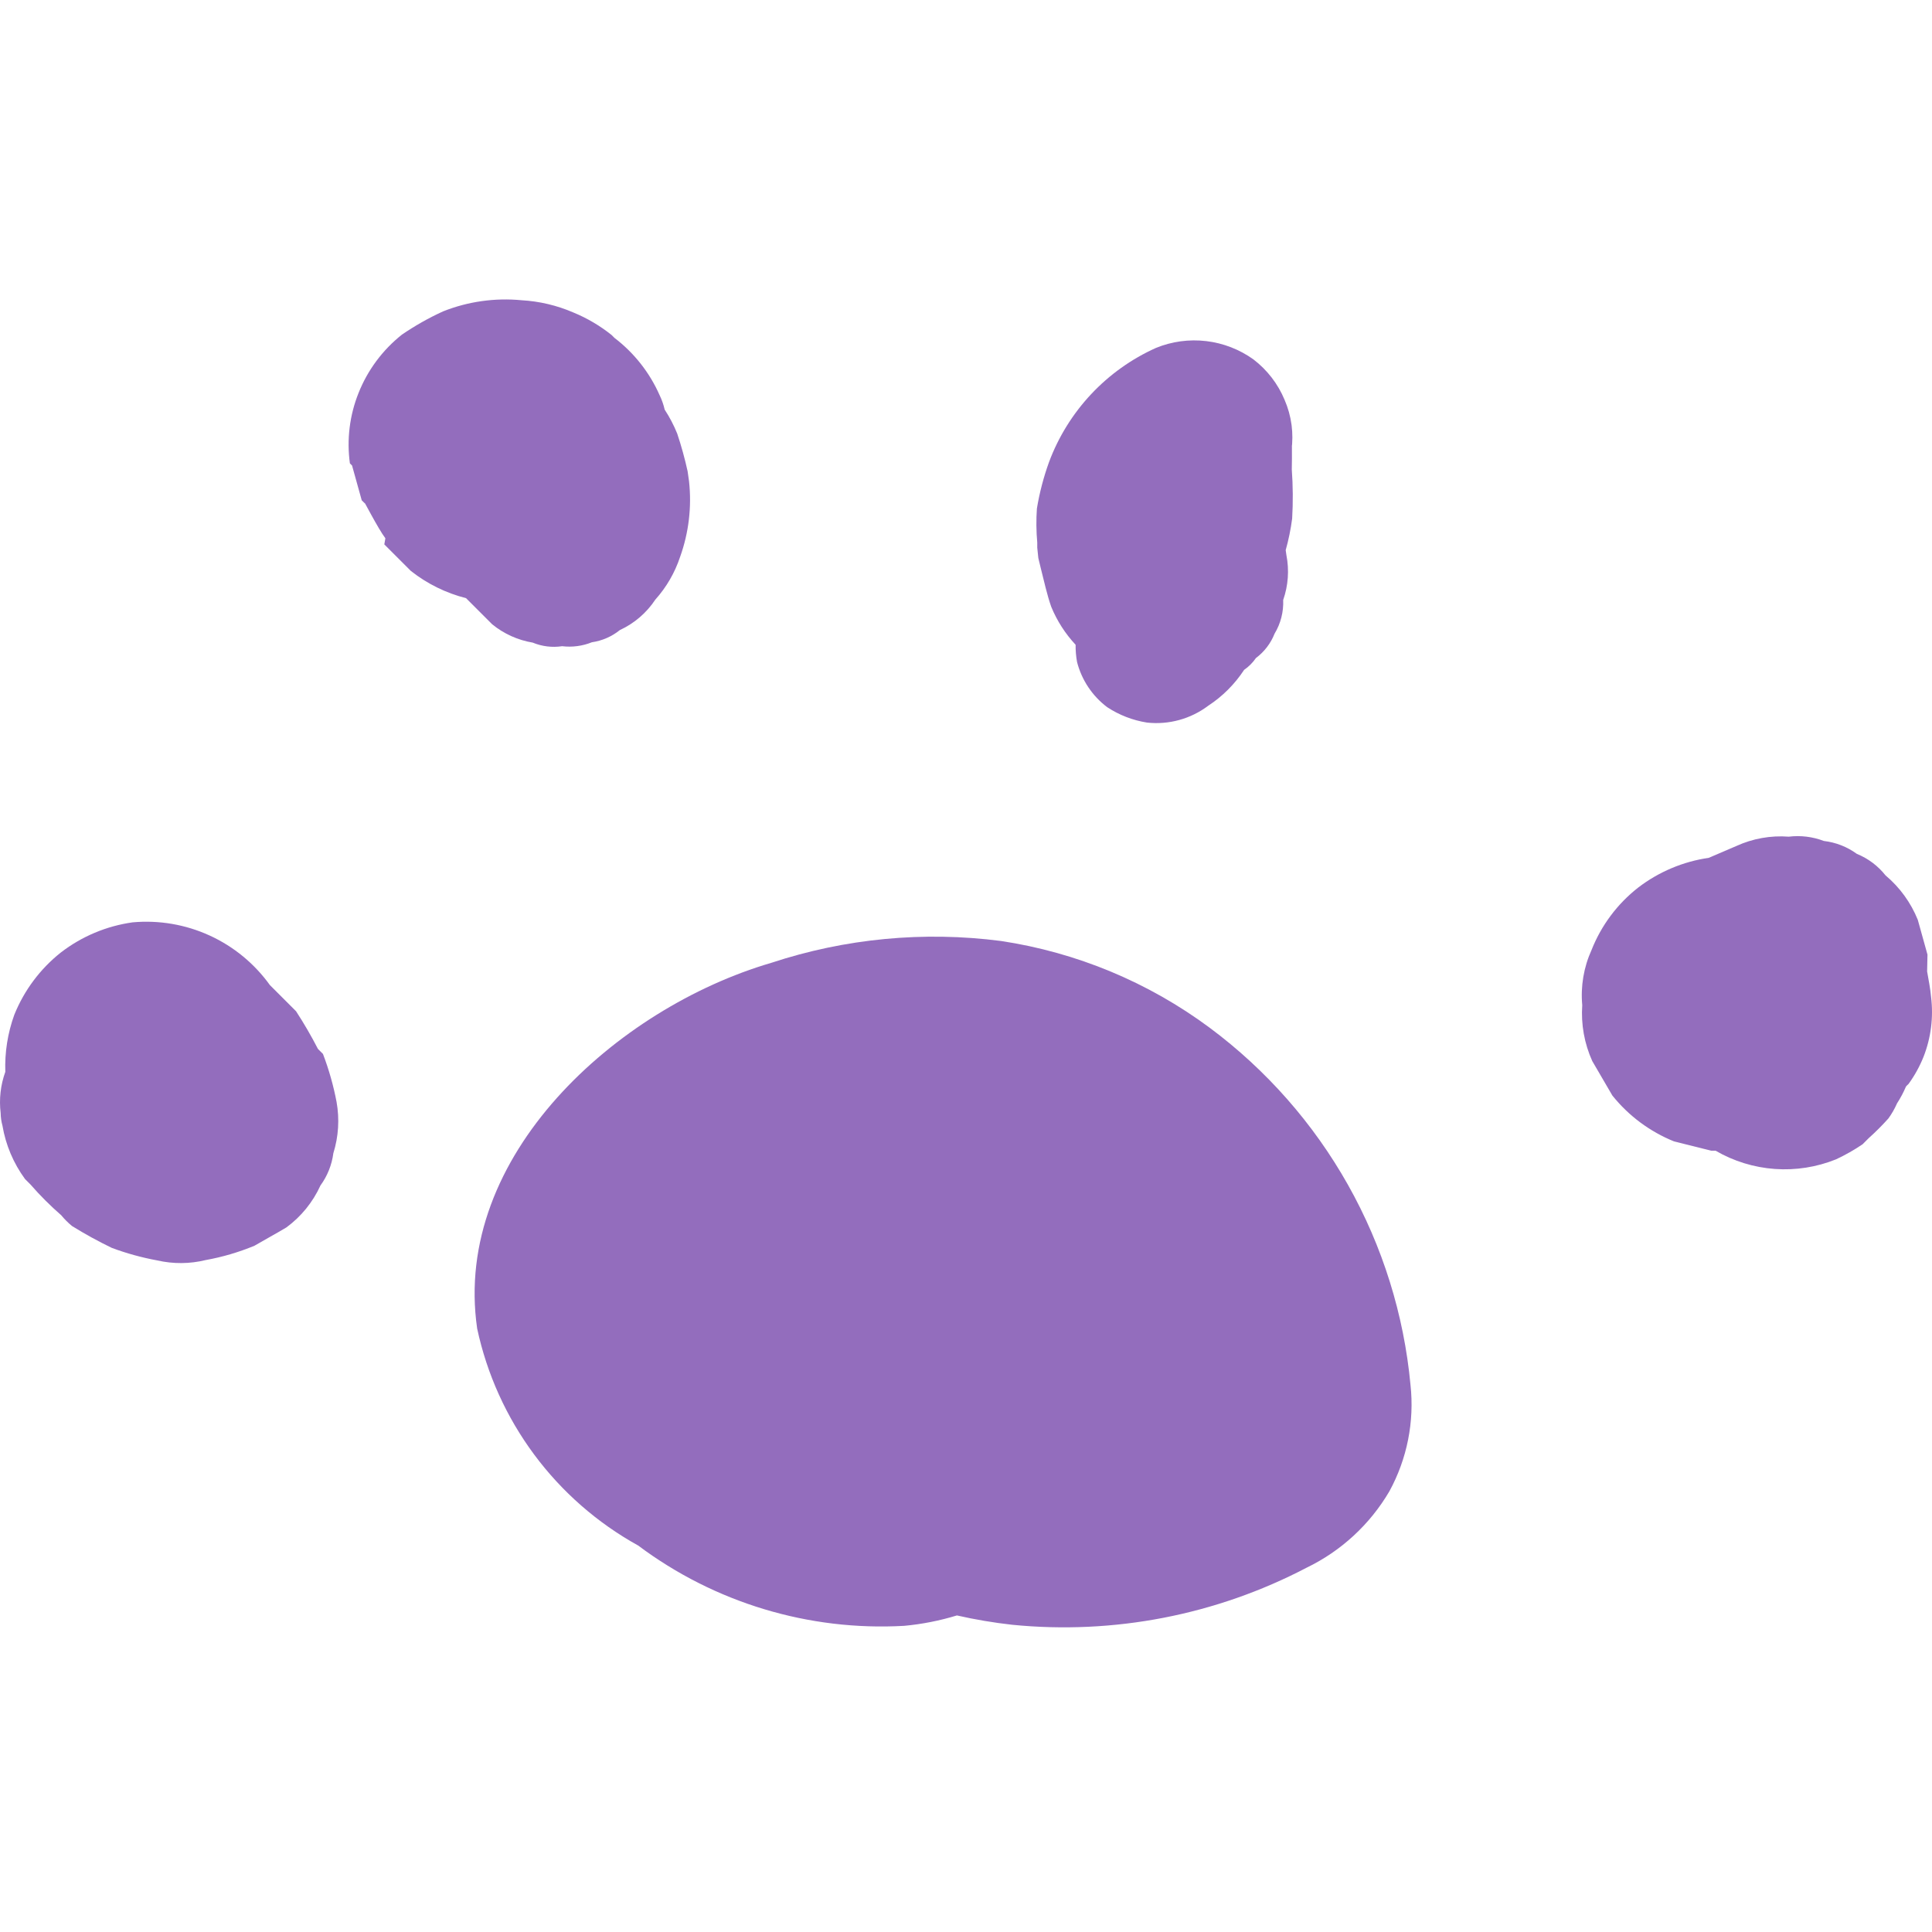 <?xml version="1.0" encoding="UTF-8"?> <svg xmlns="http://www.w3.org/2000/svg" width="200" height="200" viewBox="0 0 200 200" fill="none"><path d="M103.625 97.411C95.625 96.373 87.493 97.146 79.833 99.675C63.872 104.352 46.798 119.645 49.396 137.535C50.408 142.252 52.419 146.697 55.294 150.571C58.169 154.445 61.84 157.657 66.062 159.992C73.977 165.919 83.73 168.864 93.603 168.306C95.454 168.134 97.282 167.773 99.06 167.23C100.945 167.659 102.854 167.981 104.776 168.195C115.292 169.242 125.885 167.191 135.249 162.293C138.828 160.565 141.812 157.814 143.824 154.387C145.664 151.023 146.429 147.175 146.014 143.363C145.334 136.088 143.132 129.037 139.551 122.669C135.97 116.3 131.09 110.755 125.228 106.393C118.871 101.676 111.453 98.591 103.625 97.411Z" fill="#936DBD"></path><path d="M34.842 114.075C34.52 112.379 34.048 110.714 33.432 109.102L32.912 108.582C32.224 107.246 31.468 105.945 30.648 104.685L27.939 101.976C26.34 99.75 24.188 97.98 21.695 96.841C19.202 95.702 16.455 95.233 13.725 95.481C11.023 95.86 8.465 96.934 6.302 98.599C4.161 100.296 2.499 102.522 1.478 105.057C0.795 106.946 0.48 108.949 0.55 110.957C0.058 112.323 -0.107 113.785 0.068 115.225C0.075 115.664 0.137 116.101 0.253 116.524C0.591 118.525 1.392 120.418 2.591 122.054L3.148 122.611C4.136 123.747 5.203 124.814 6.34 125.803C6.673 126.209 7.046 126.582 7.453 126.916C8.785 127.743 10.16 128.498 11.572 129.18C13.102 129.75 14.68 130.184 16.286 130.479C17.936 130.857 19.651 130.844 21.296 130.441C23.027 130.129 24.719 129.631 26.343 128.957C27.419 128.326 28.533 127.732 29.646 127.064C31.174 125.942 32.388 124.447 33.172 122.722C33.891 121.739 34.351 120.59 34.508 119.382C35.045 117.666 35.159 115.845 34.842 114.075Z" fill="#936DBD"></path><path d="M39.784 56.355L42.53 59.101C44.216 60.433 46.163 61.394 48.246 61.922L50.955 64.631C52.164 65.615 53.61 66.268 55.148 66.524C56.11 66.922 57.163 67.05 58.192 66.895C59.237 67.02 60.296 66.88 61.272 66.487C62.333 66.333 63.333 65.897 64.167 65.225C65.661 64.534 66.933 63.442 67.841 62.07C68.988 60.789 69.86 59.286 70.402 57.654C71.302 55.148 71.619 52.47 71.329 49.823L71.181 48.784C70.892 47.467 70.532 46.166 70.105 44.887C69.754 44.018 69.318 43.185 68.806 42.401C68.689 41.888 68.514 41.39 68.286 40.916C67.254 38.574 65.645 36.531 63.61 34.978L63.313 34.681C62.108 33.717 60.771 32.929 59.342 32.343C57.649 31.613 55.84 31.186 53.998 31.081C51.236 30.814 48.45 31.208 45.87 32.232C44.381 32.912 42.953 33.719 41.602 34.644C39.602 36.233 38.053 38.319 37.112 40.693C36.19 43 35.883 45.507 36.221 47.967L36.444 48.19L37.446 51.79L37.78 52.124C37.446 51.419 39.153 54.759 39.895 55.724L39.784 56.355Z" fill="#936DBD"></path><path d="M132.835 62.108C133.357 60.619 133.472 59.018 133.169 57.469L133.095 56.95C133.396 55.878 133.619 54.787 133.763 53.684C133.862 51.99 133.849 50.291 133.726 48.599C133.763 47.078 133.725 45.556 133.725 43.997L133.689 46.632C133.941 44.856 133.697 43.045 132.983 41.4C132.296 39.741 131.182 38.295 129.755 37.206C128.31 36.169 126.626 35.516 124.86 35.309C123.095 35.101 121.305 35.345 119.66 36.018C117.128 37.156 114.847 38.785 112.948 40.811C111.05 42.837 109.572 45.219 108.6 47.82C108.033 49.386 107.61 51.001 107.339 52.645C107.258 53.819 107.271 54.998 107.376 56.17L107.376 56.69L107.487 57.766L107.747 58.842C108.081 60.141 108.378 61.552 108.823 62.813C109.42 64.266 110.275 65.599 111.347 66.747C111.339 67.344 111.389 67.941 111.495 68.528C111.974 70.395 113.074 72.044 114.613 73.205C115.857 74.023 117.261 74.567 118.732 74.8C120.992 75.049 123.262 74.425 125.078 73.056C126.557 72.088 127.821 70.824 128.79 69.345C129.269 69.015 129.684 68.6 130.014 68.12C130.879 67.474 131.547 66.6 131.944 65.597C132.577 64.547 132.887 63.333 132.835 62.108Z" fill="#936DBD"></path><path d="M195.19 90.62C194.409 89.634 193.386 88.867 192.221 88.393C191.218 87.66 190.041 87.2 188.807 87.057C187.649 86.615 186.4 86.462 185.17 86.612C183.311 86.47 181.447 86.802 179.751 87.576L176.894 88.801C174.234 89.187 171.717 90.248 169.583 91.882C167.429 93.567 165.763 95.796 164.758 98.339C163.946 100.128 163.614 102.098 163.793 104.054C163.655 106.04 164.012 108.03 164.832 109.844L166.91 113.407C168.596 115.511 170.794 117.146 173.294 118.157L177.154 119.122H177.599C179.472 120.21 181.57 120.856 183.731 121.011C185.892 121.165 188.06 120.824 190.069 120.013C191.024 119.566 191.942 119.045 192.815 118.454C192.815 118.454 193.075 118.194 193.223 118.046L193.446 117.823C194.163 117.18 194.844 116.499 195.487 115.782C195.839 115.296 196.138 114.773 196.378 114.223C196.737 113.67 197.048 113.086 197.306 112.479C197.385 112.385 197.472 112.299 197.565 112.219C198.2 111.347 198.724 110.4 199.124 109.399C199.896 107.43 200.164 105.299 199.903 103.201C199.829 102.31 199.644 101.457 199.495 100.566L199.532 98.821L198.53 95.222C197.81 93.437 196.663 91.857 195.19 90.62Z" fill="#936DBD"></path></svg> 